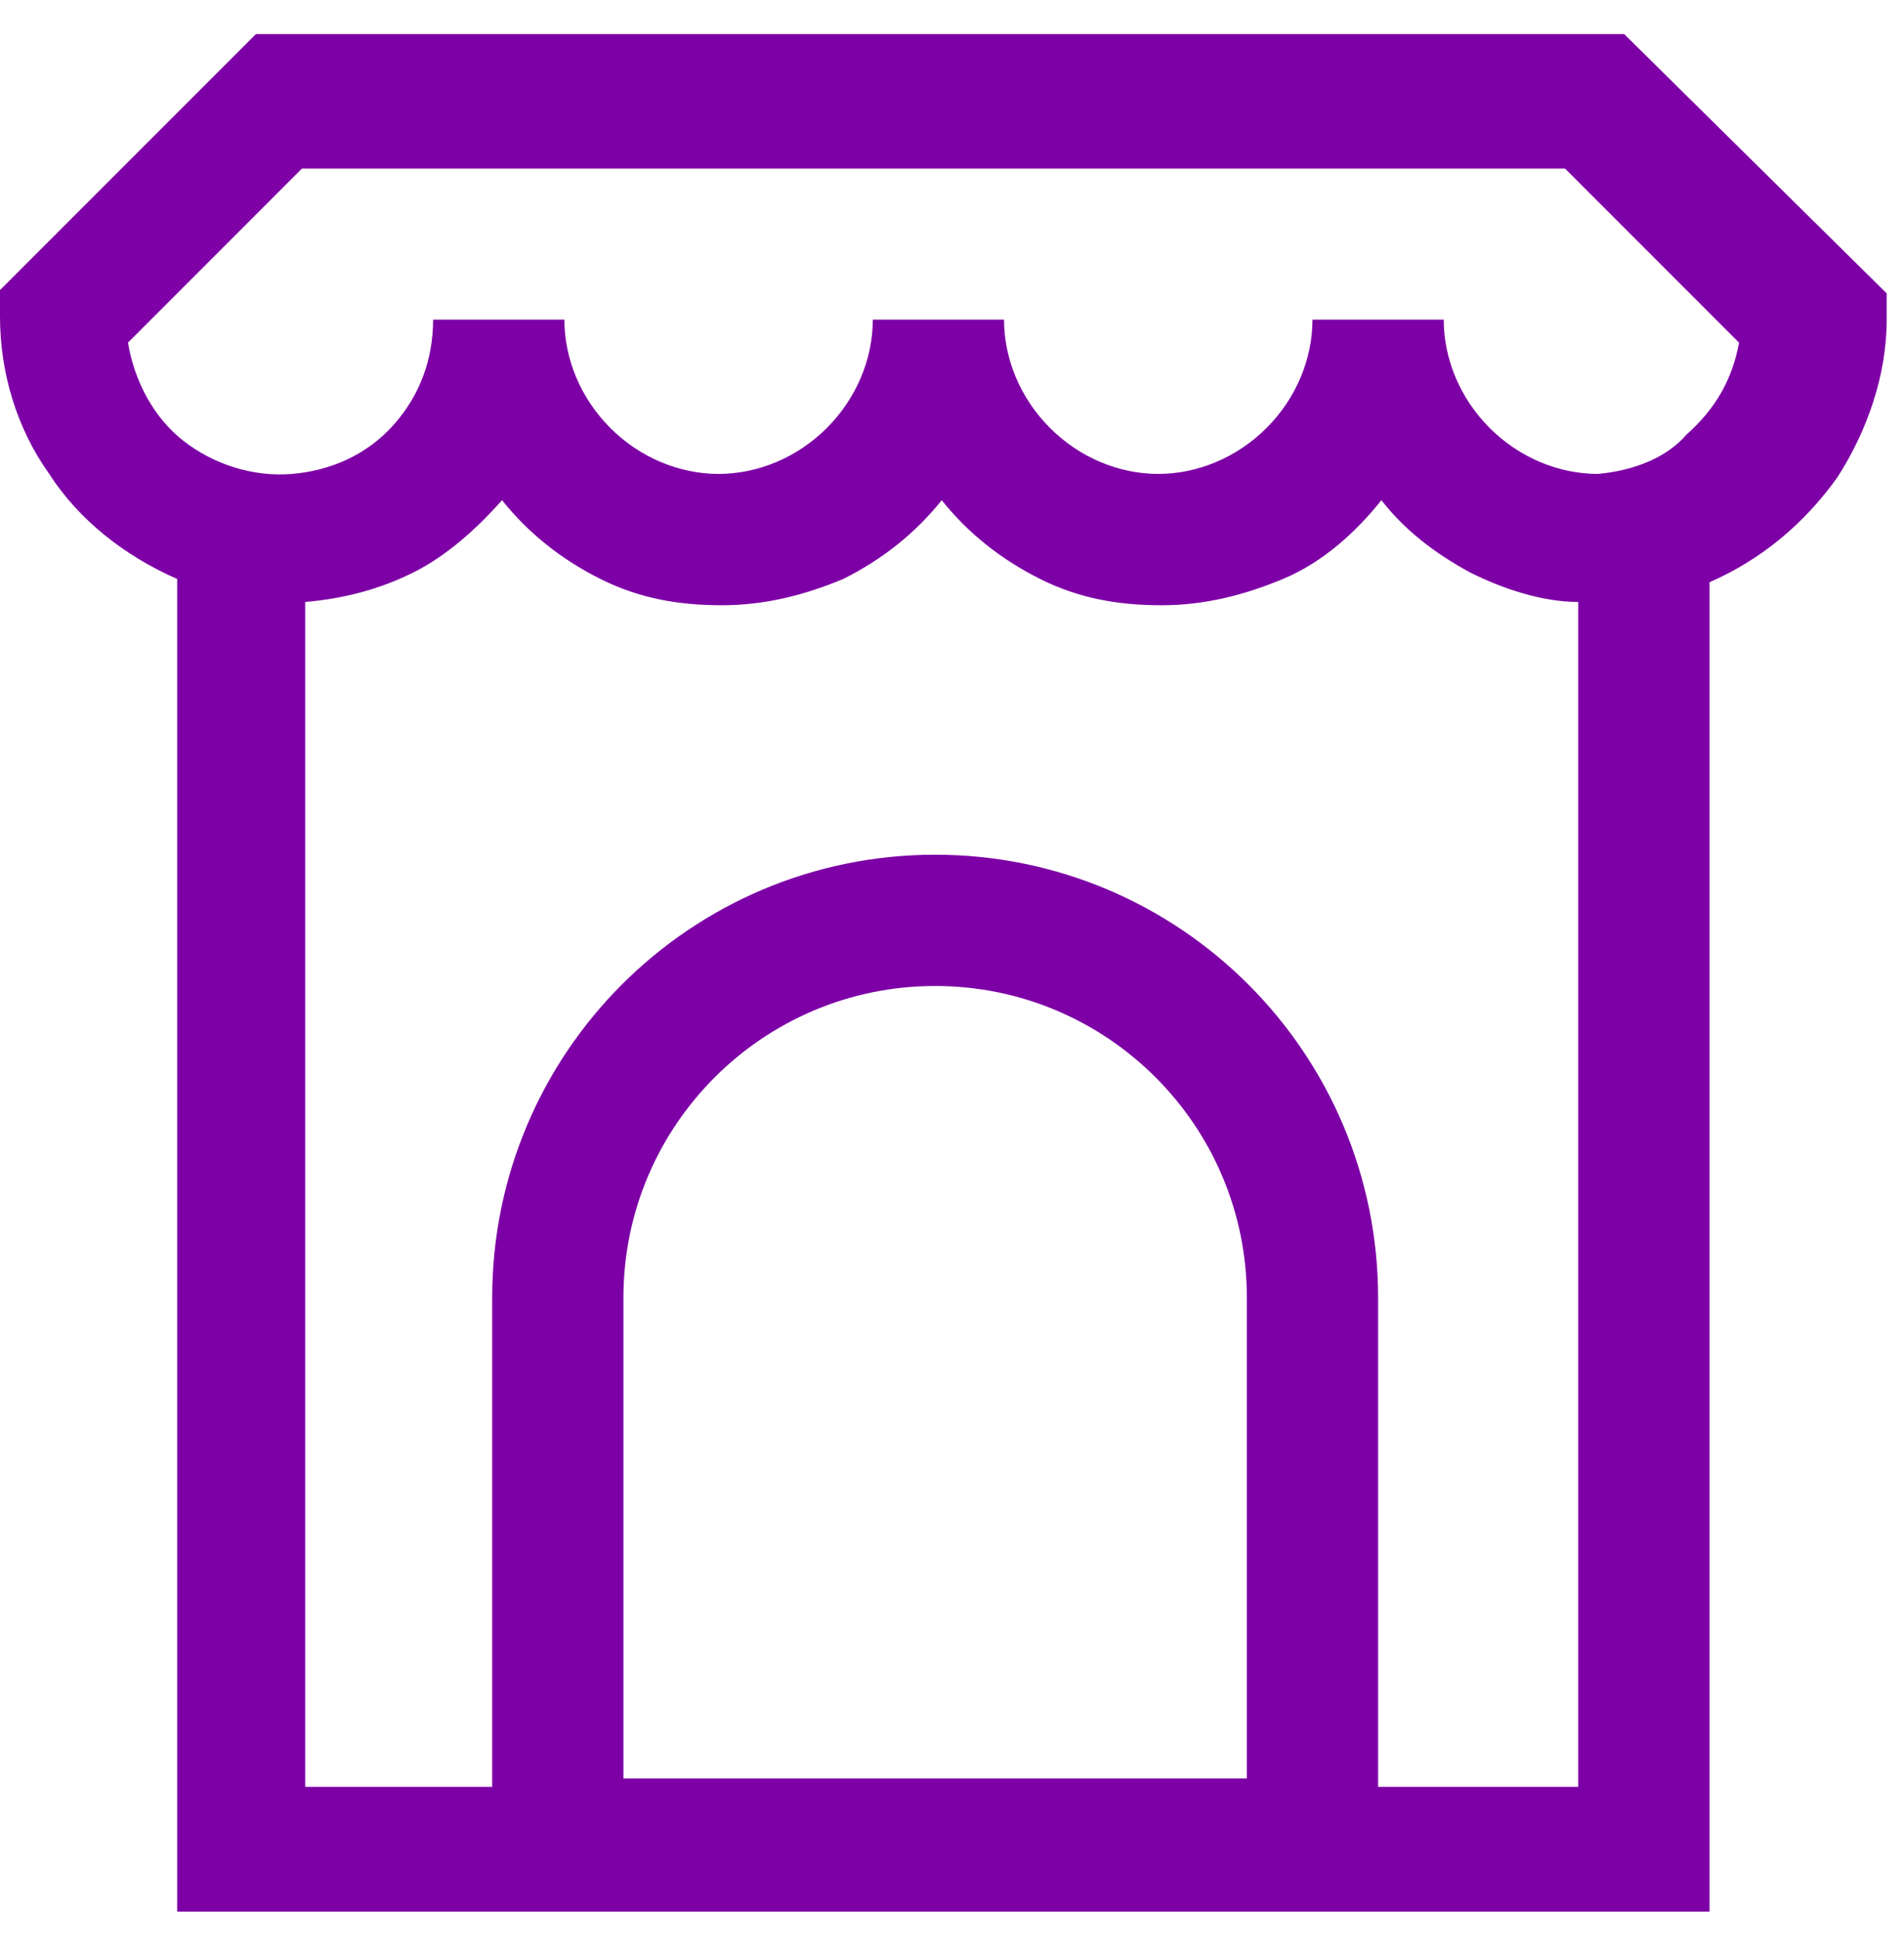 <svg width="55" height="56" viewBox="0 0 55 56" fill="none" xmlns="http://www.w3.org/2000/svg">
<path d="M46.917 0.984H7.393L0 8.377V9.136C0 10.747 0.474 12.358 1.422 13.685C2.275 15.012 3.602 16.055 5.118 16.718V55.2H16.492H38.008H49.382V16.813C50.898 16.15 52.13 15.107 53.078 13.78C53.931 12.453 54.5 10.842 54.5 9.23V8.472L46.917 0.984ZM25.307 51.598H20.284V55.2H25.307V51.598ZM34.122 51.598H29.098V55.2H34.122V51.598ZM45.496 51.598H37.913V51.409H16.397V51.598H8.815V17.382C9.952 17.287 10.995 17.003 11.943 16.529C12.89 16.055 13.743 15.296 14.502 14.444C15.26 15.391 16.208 16.15 17.345 16.718C18.483 17.287 19.62 17.477 20.852 17.477C22.084 17.477 23.222 17.192 24.359 16.718C25.497 16.15 26.444 15.391 27.203 14.444C27.961 15.391 28.909 16.15 30.046 16.718C31.183 17.287 32.321 17.477 33.553 17.477C34.785 17.477 35.923 17.192 37.06 16.718C38.197 16.244 39.145 15.391 39.904 14.444C40.567 15.296 41.42 15.96 42.463 16.529C43.41 17.003 44.548 17.382 45.59 17.382V51.598H45.496ZM46.159 13.685C45.022 13.685 43.884 13.211 43.031 12.358C42.178 11.505 41.704 10.368 41.704 9.23H37.913C37.913 10.368 37.439 11.505 36.586 12.358C35.733 13.211 34.596 13.685 33.458 13.685C32.321 13.685 31.183 13.211 30.331 12.358C29.477 11.505 29.003 10.368 29.003 9.23H25.212C25.212 10.368 24.738 11.505 23.885 12.358C23.032 13.211 21.895 13.685 20.758 13.685C19.62 13.685 18.483 13.211 17.63 12.358C16.777 11.505 16.303 10.368 16.303 9.23H12.511C12.511 10.368 12.132 11.41 11.374 12.264C10.616 13.117 9.573 13.59 8.436 13.685C7.298 13.78 6.161 13.401 5.308 12.737C4.455 12.074 3.886 11.031 3.697 9.894L8.72 4.87H45.211L50.235 9.894C50.045 10.937 49.571 11.79 48.718 12.548C48.15 13.211 47.202 13.59 46.159 13.685Z" fill="#7D00A6"/>
<path d="M37.913 37.476V53.25H16.113V37.476C16.113 31.456 20.993 26.576 27.013 26.576C33.033 26.576 37.913 31.456 37.913 37.476Z" stroke="#7D00A6" stroke-width="3.791"/>
</svg>
